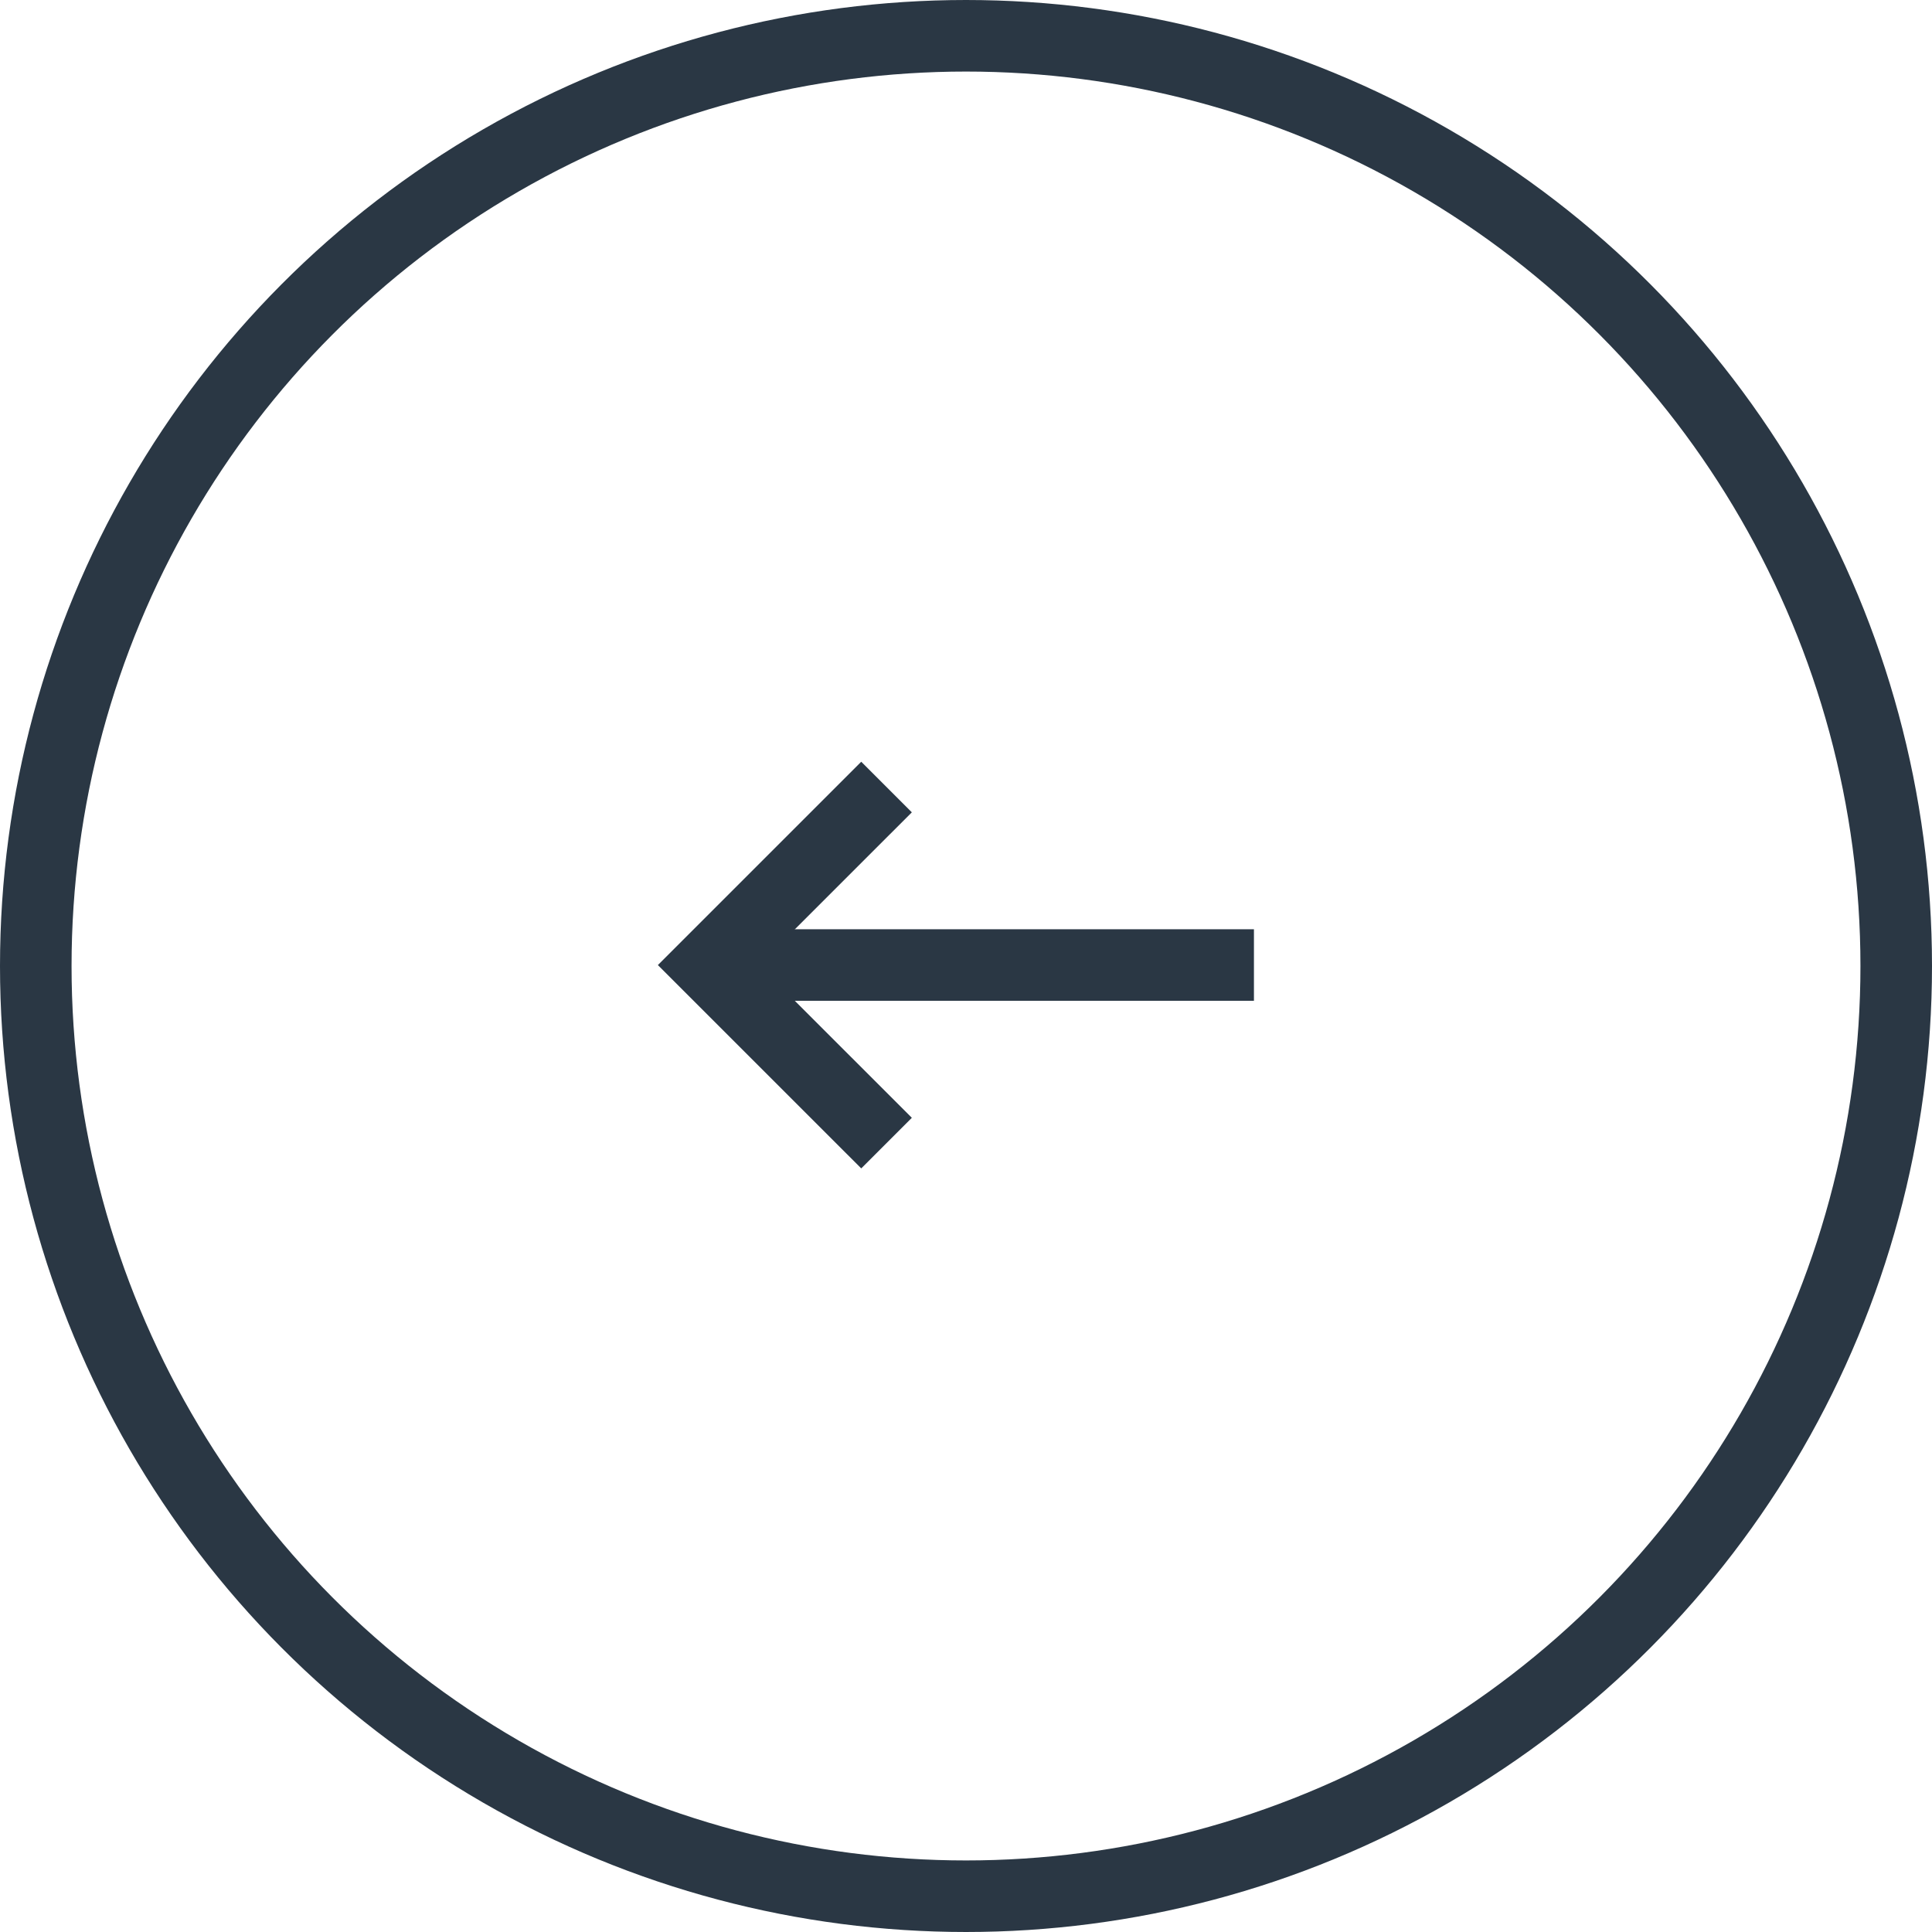 <svg xmlns="http://www.w3.org/2000/svg" width="54" height="54" viewBox="0 0 54 54">
  <g id="Group_2534" data-name="Group 2534" transform="translate(2 2)">
    <g id="Ellipse_82" data-name="Ellipse 82" fill="none" stroke="#2a3744" stroke-width="2">
      <circle cx="25" cy="25" r="25" stroke="none"/>
      <circle cx="25" cy="25" r="26" fill="none"/>
    </g>
    <path id="Path_99" data-name="Path 99" d="M7740.216,4329.348l-4.977,4.976,4.977,4.976" transform="translate(-7717.437 -4309.35)" fill="none" stroke="#2a3744" stroke-width="2"/>
    <path id="Path_100" data-name="Path 100" d="M7709.645,4339.731h15.244" transform="translate(-7691.841 -4314.758)" fill="none" stroke="#2a3744" stroke-width="2"/>
  </g>
</svg>
